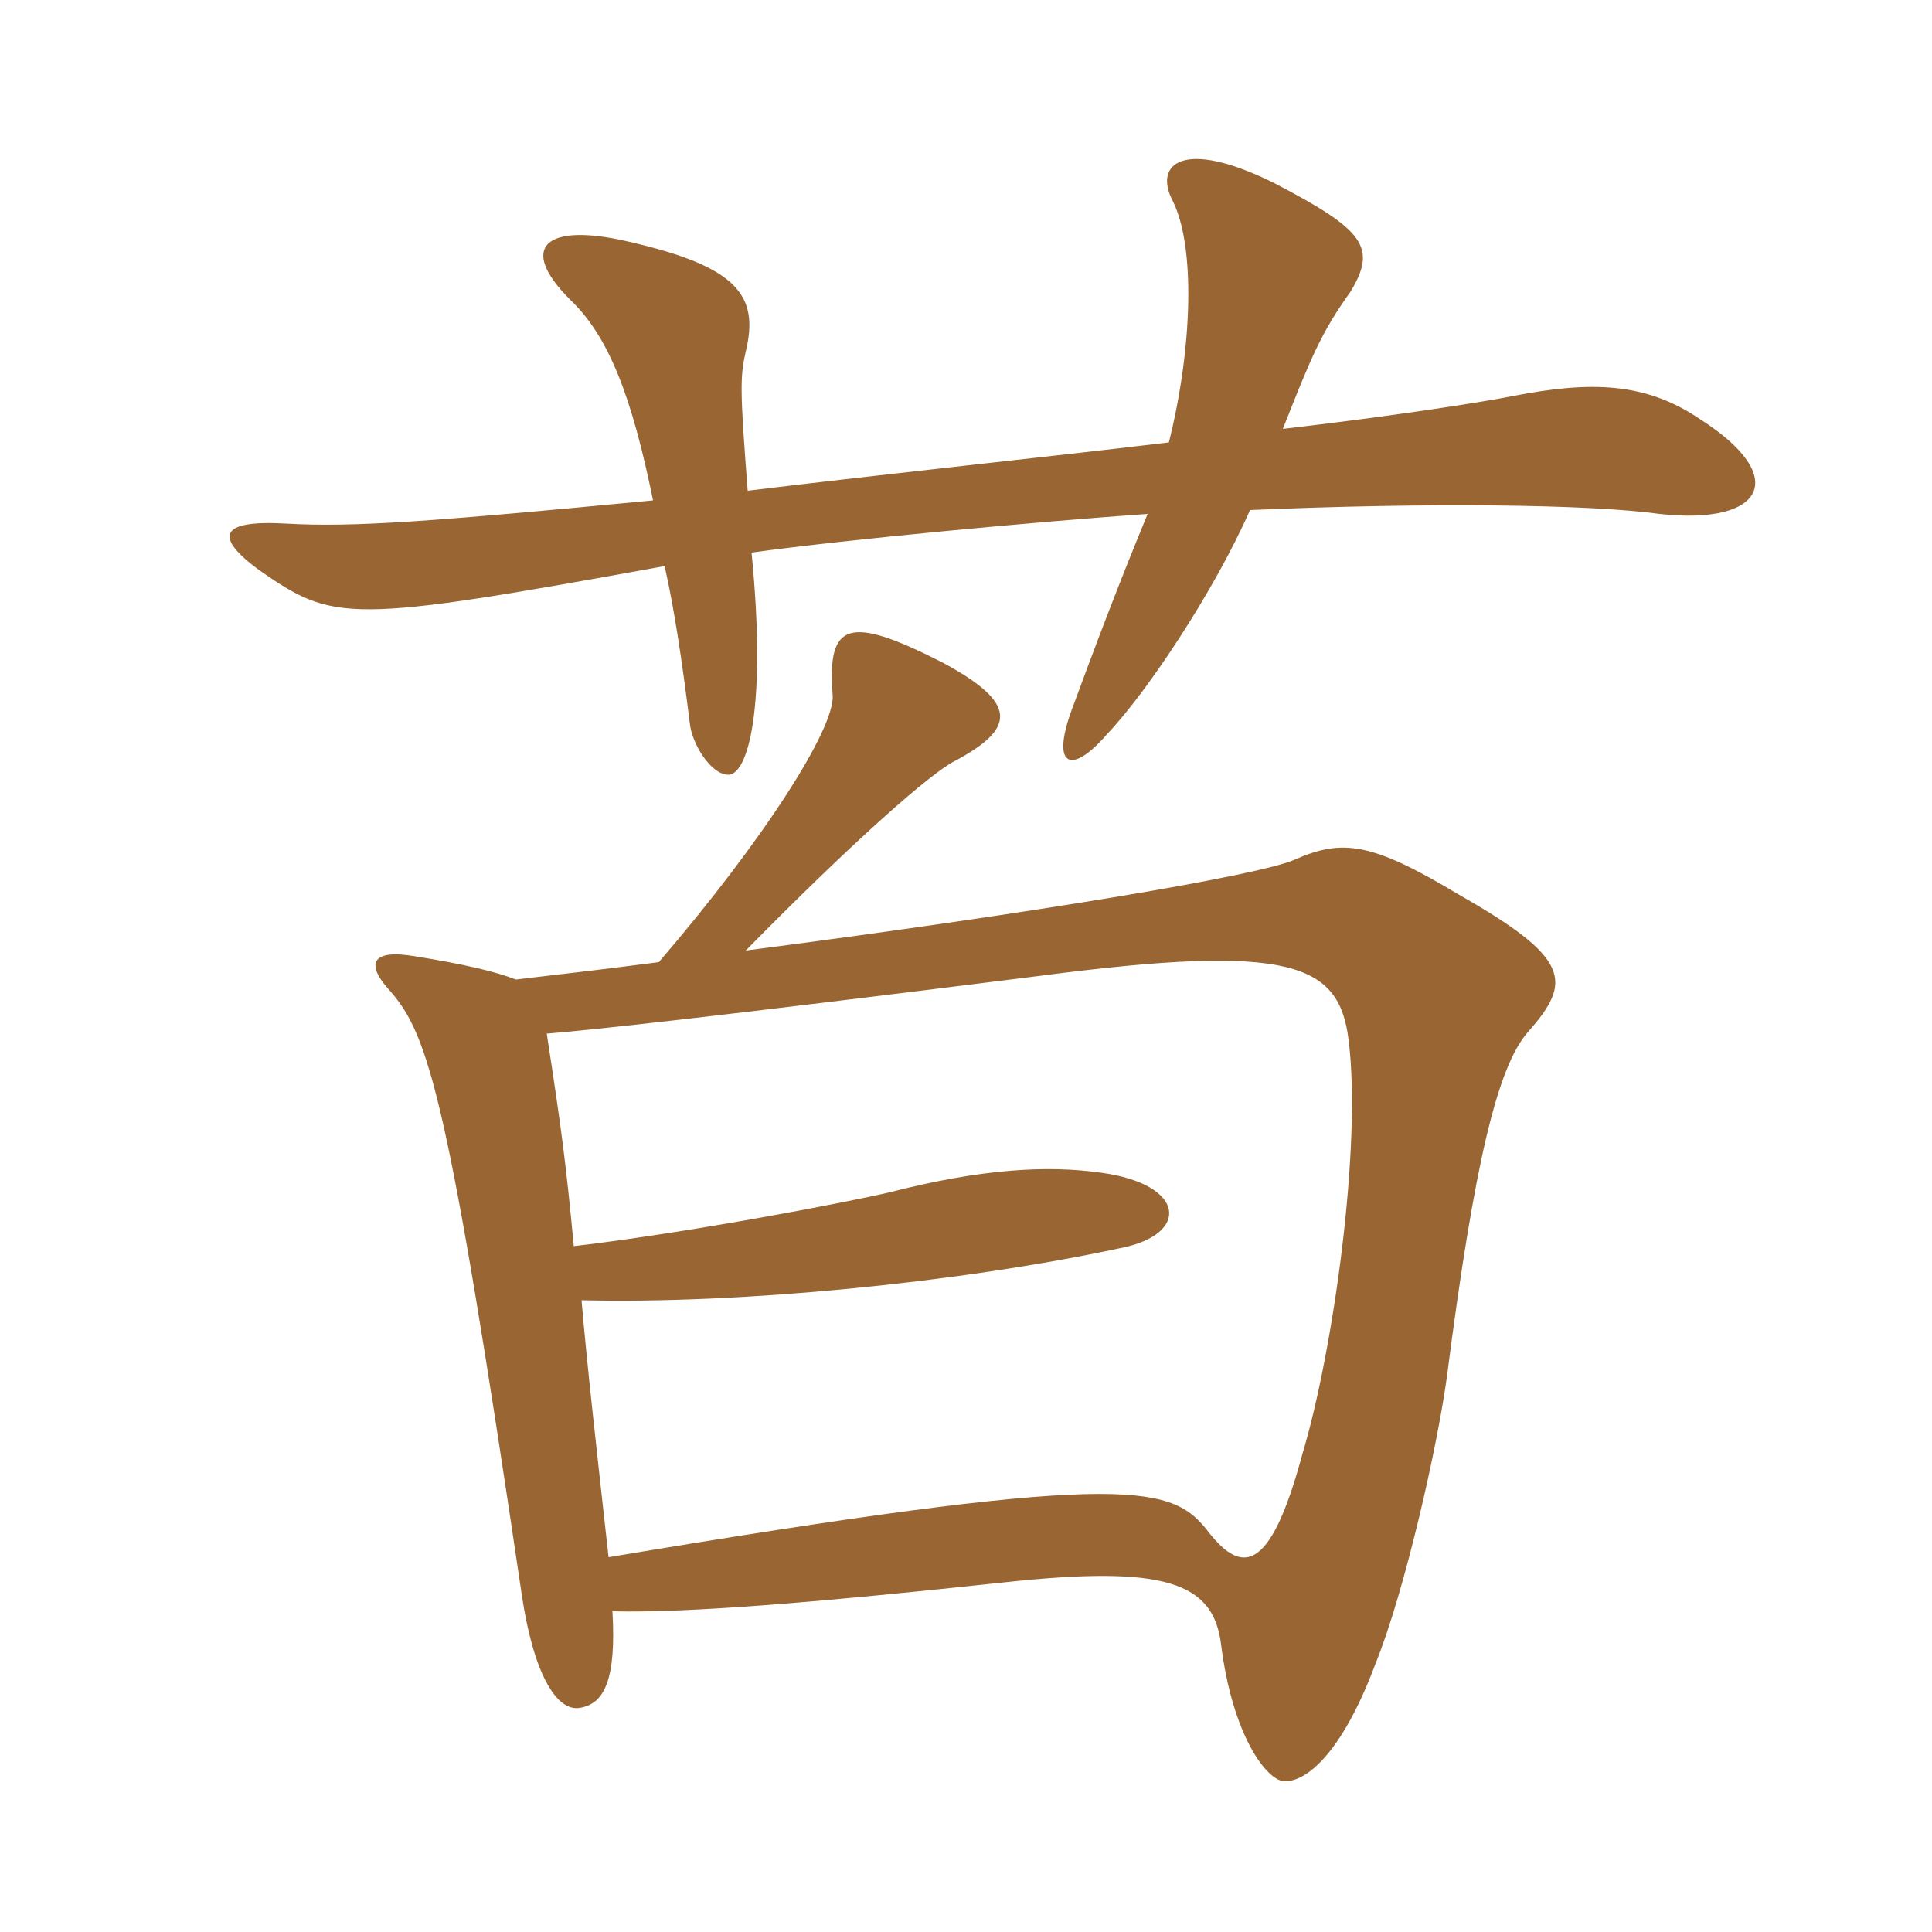 <svg xmlns="http://www.w3.org/2000/svg" xmlns:xlink="http://www.w3.org/1999/xlink" width="150" height="150"><path fill="#996633" padding="10" d="M58.05 38.10C57.45 30.30 57.45 29.25 57.90 27.30C58.95 22.95 57.30 20.70 48.75 18.75C42.30 17.25 40.20 19.20 44.25 23.25C47.25 26.10 49.05 30.75 50.70 38.85C33.45 40.50 27.45 40.95 22.20 40.65C16.95 40.35 16.65 41.70 20.10 44.25C25.95 48.30 26.85 48.45 51.60 43.95C52.35 47.25 52.95 51.30 53.55 56.10C53.70 57.75 55.20 60.15 56.55 60.15C58.05 60.15 59.55 55.05 58.35 42.90C66 41.85 80.55 40.50 89.10 39.90C87.75 43.20 86.10 47.25 83.40 54.60C81.45 59.55 83.10 60.30 85.95 57C89.10 53.70 94.35 45.75 97.05 39.60C110.85 39 123.45 39.15 128.85 39.90C136.95 40.80 139.05 37.05 132 32.55C127.80 29.70 123.60 29.55 117.45 30.75C115.20 31.20 108.60 32.25 99.60 33.30C101.85 27.60 102.60 25.80 104.85 22.65C106.95 19.20 105.90 17.85 99 14.25C91.80 10.65 89.55 12.75 91.05 15.60C92.85 19.20 92.55 27.15 90.75 34.35C80.70 35.55 69.15 36.75 58.05 38.10ZM47.55 125.10C53.55 125.25 64.05 124.35 78 122.85C90.45 121.50 94.20 122.85 94.80 127.65C95.70 134.85 98.40 138.30 99.75 138.30C101.70 138.30 104.40 135.60 106.80 129.15C109.05 123.60 111.60 112.35 112.35 106.80C114.45 90.45 116.25 82.80 118.65 80.10C122.10 76.20 121.95 74.40 113.25 69.45C106.50 65.40 104.25 65.10 100.50 66.75C97.80 67.95 81 70.80 57.90 73.80C66.30 65.25 72.30 60 74.10 59.10C78.90 56.55 79.05 54.60 73.20 51.45C65.85 47.70 64.20 48.30 64.65 54C64.80 56.55 59.40 65.10 51.15 74.70C47.70 75.15 43.95 75.60 40.05 76.05C38.55 75.45 36 74.85 32.25 74.25C28.80 73.65 28.35 74.85 30.30 76.95C33.30 80.40 34.80 85.20 40.50 123.75C41.40 129.90 43.20 132.90 45 132.60C46.95 132.30 47.85 130.35 47.55 125.10ZM45.15 100.95C57.45 101.25 74.40 99.60 87 96.90C92.40 95.85 92.10 91.95 85.50 91.05C81.30 90.45 76.20 90.75 69.15 92.55C66 93.30 53.55 95.70 44.55 96.75C43.95 90.45 43.65 88.05 42.45 80.25C46.05 79.95 54.60 79.05 80.85 75.75C100.35 73.20 103.95 74.85 104.70 80.70C105.75 88.95 103.50 105 101.10 112.95C98.55 122.40 96.30 122.25 93.60 118.65C90.75 115.20 86.70 114.30 47.25 120.90C46.35 112.80 45.60 106.20 45.15 100.95Z"/></svg>